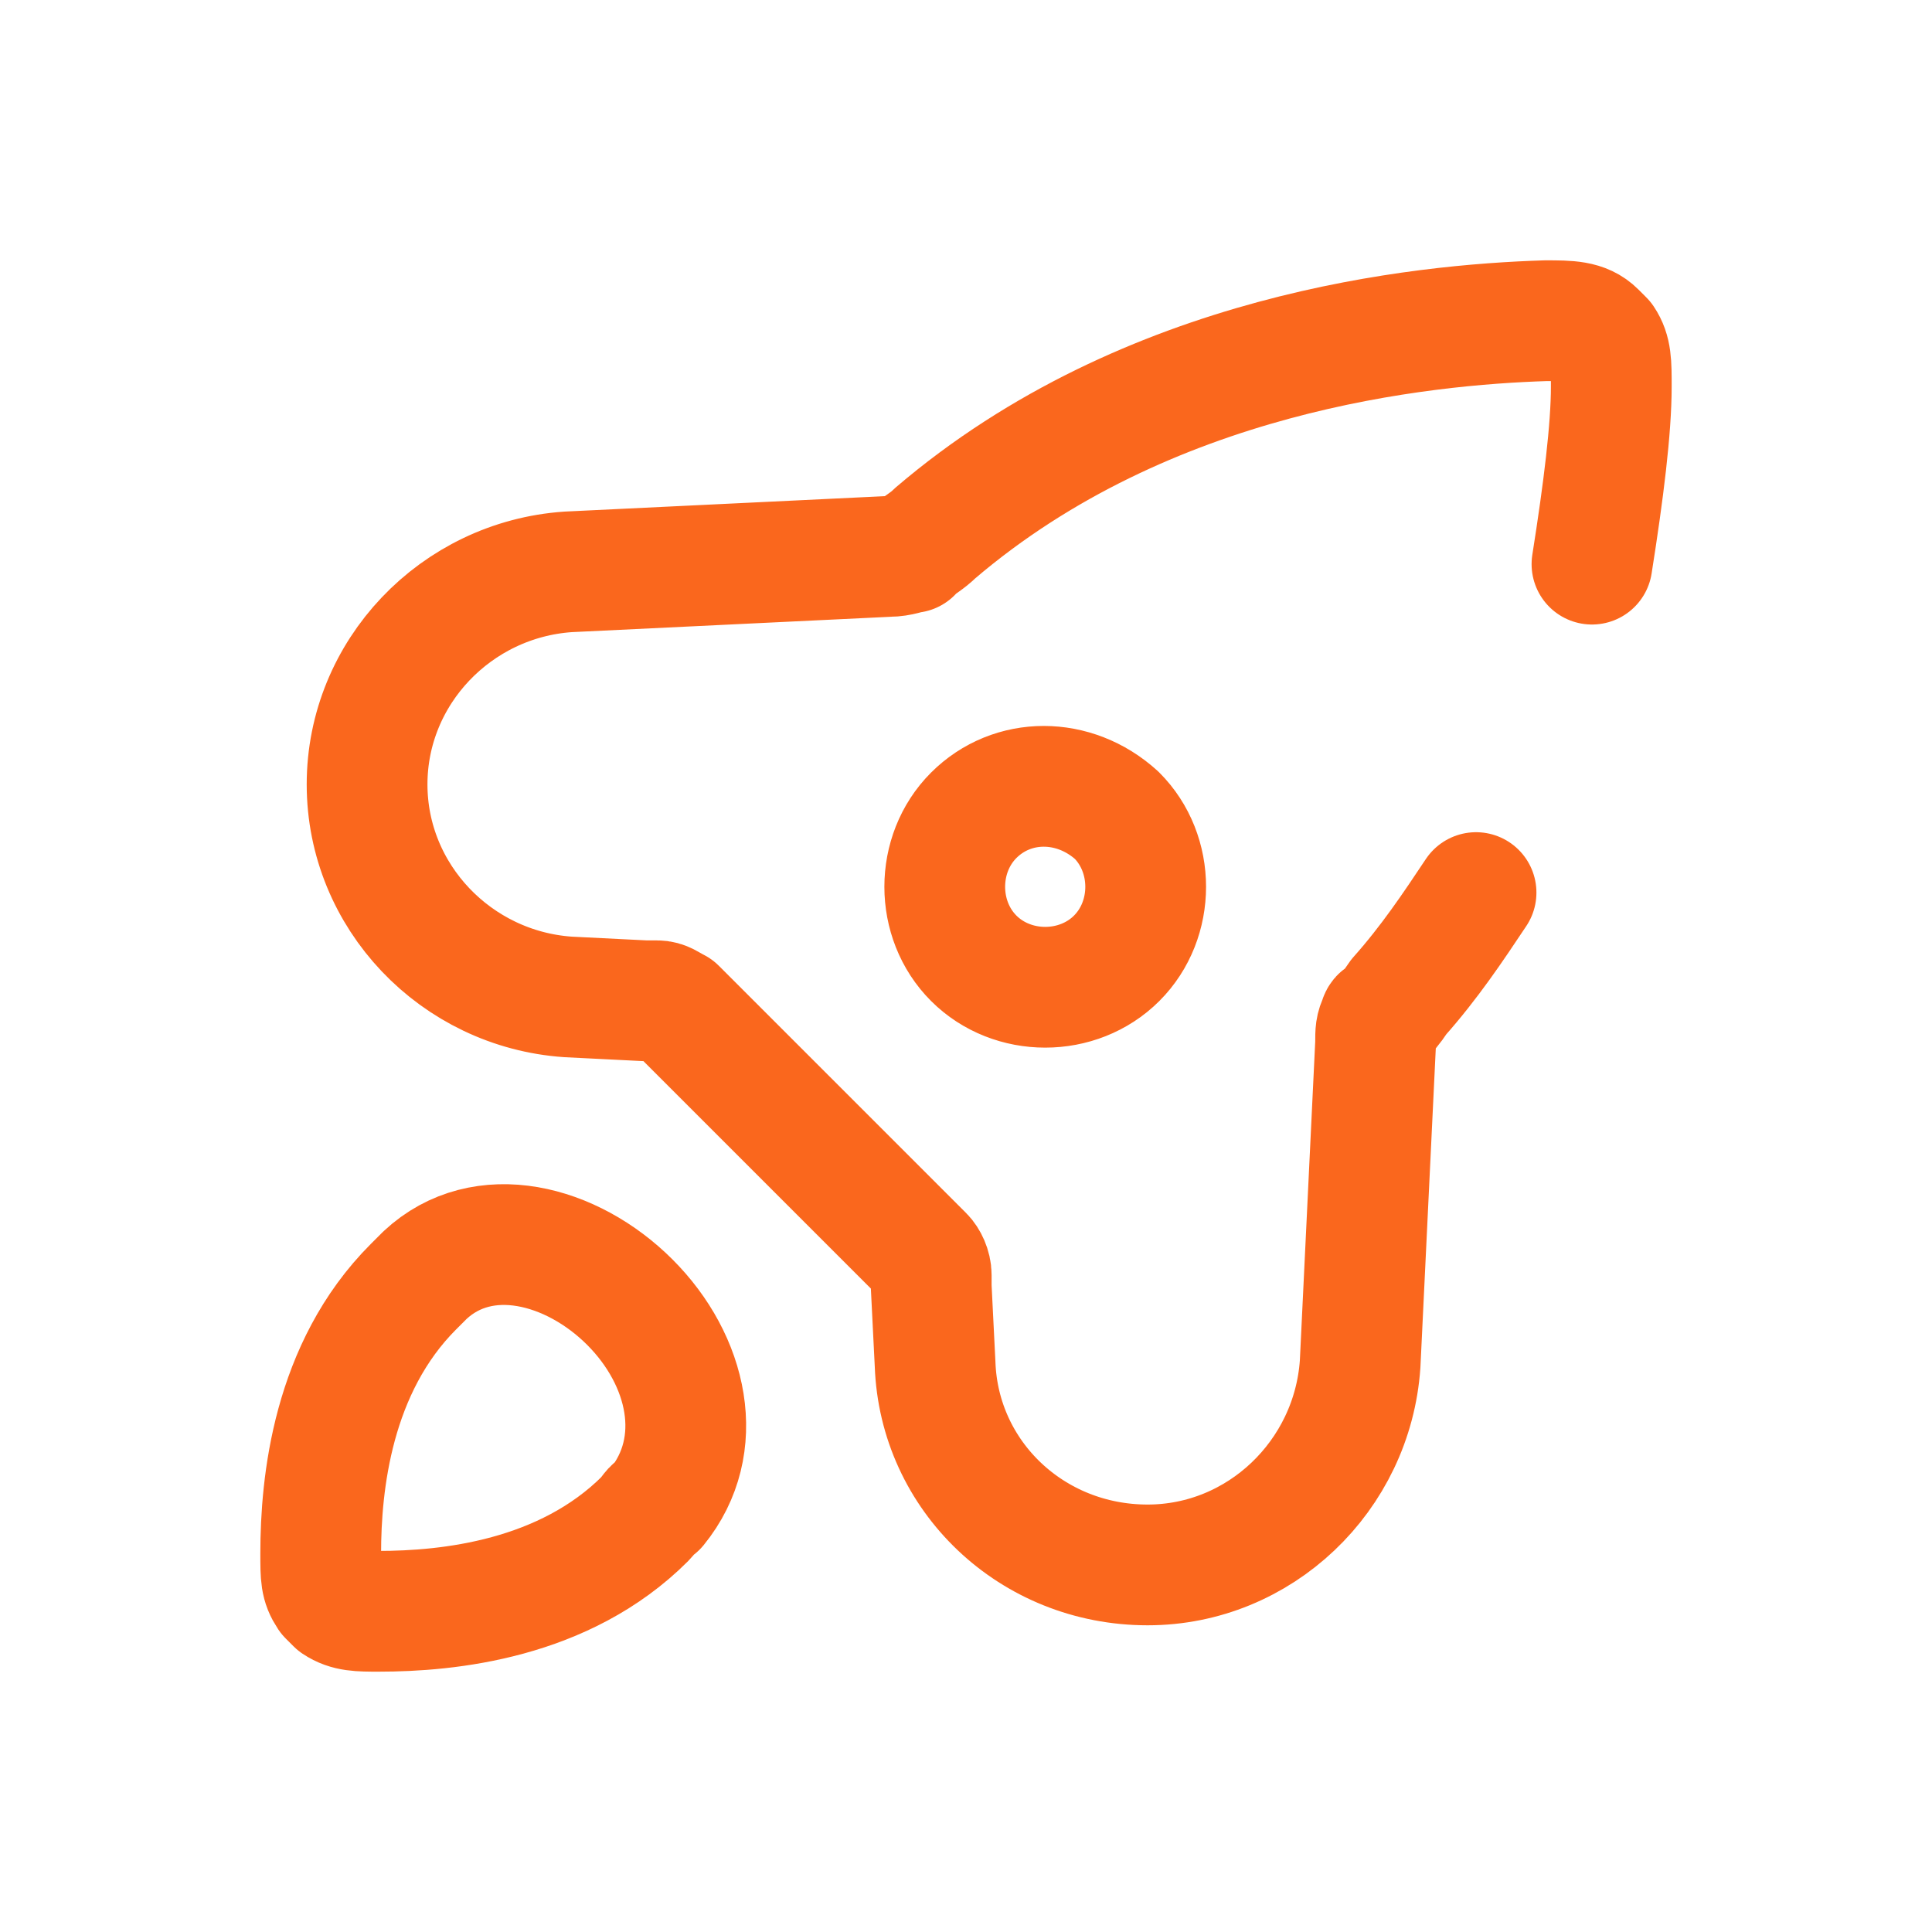 <?xml version="1.0" encoding="UTF-8"?> <svg xmlns="http://www.w3.org/2000/svg" xmlns:xlink="http://www.w3.org/1999/xlink" version="1.1" id="Слой_1" x="0px" y="0px" viewBox="0 0 50 50" style="enable-background:new 0 0 50 50;" xml:space="preserve"> <style type="text/css"> .st0{fill:none;stroke:#FA671D;stroke-width:3.125;stroke-linecap:round;stroke-linejoin:round;stroke-miterlimit:8.333;} </style> <path class="st0" d="M41.2,14.6c0.3-1.9,0.5-3.5,0.5-4.6c0-0.6,0-0.9-0.2-1.2c-0.1-0.1-0.2-0.2-0.2-0.2C41,8.3,40.6,8.3,40,8.3 c-3.2,0.1-10.3,0.8-15.8,5.5c-0.2,0.2-0.4,0.3-0.5,0.4c0,0-0.1,0-0.1,0.1c-0.1,0-0.3,0.1-0.6,0.1l-8.3,0.4c-2.9,0.2-5.2,2.6-5.2,5.5 l0,0c0,2.9,2.3,5.3,5.2,5.5l2,0.1c0.1,0,0.2,0,0.3,0c0.2,0,0.3,0.1,0.5,0.2c0,0,0.1,0.1,0.2,0.2l6,6c0.1,0.1,0.1,0.1,0.2,0.2 c0.1,0.1,0.2,0.3,0.2,0.5c0,0.1,0,0.1,0,0.3l0.1,2c0.1,2.9,2.5,5.2,5.5,5.2l0,0c2.9,0,5.3-2.3,5.5-5.2l0.4-8.3c0-0.3,0-0.4,0.1-0.6 c0,0,0-0.1,0.1-0.1c0.1-0.1,0.2-0.2,0.4-0.5c0.8-0.9,1.4-1.8,2-2.7 M16.7,39.3c-2.1,2.1-5.1,2.4-6.9,2.4c-0.5,0-0.8,0-1.1-0.2 c-0.1-0.1-0.2-0.2-0.2-0.2c-0.2-0.3-0.2-0.5-0.2-1.1c0-1.8,0.3-4.8,2.4-6.9c0.1-0.1,0.2-0.2,0.3-0.3c1.5-1.4,3.8-0.8,5.3,0.7l0,0 c1.5,1.5,2,3.7,0.7,5.3C16.9,39,16.8,39.2,16.7,39.3z M25.2,21.1L25.2,21.1c-1,1-1,2.7,0,3.7l0,0c1,1,2.7,1,3.7,0l0,0 c1-1,1-2.7,0-3.7l0,0C27.8,20.1,26.2,20.1,25.2,21.1z"></path> </svg> 